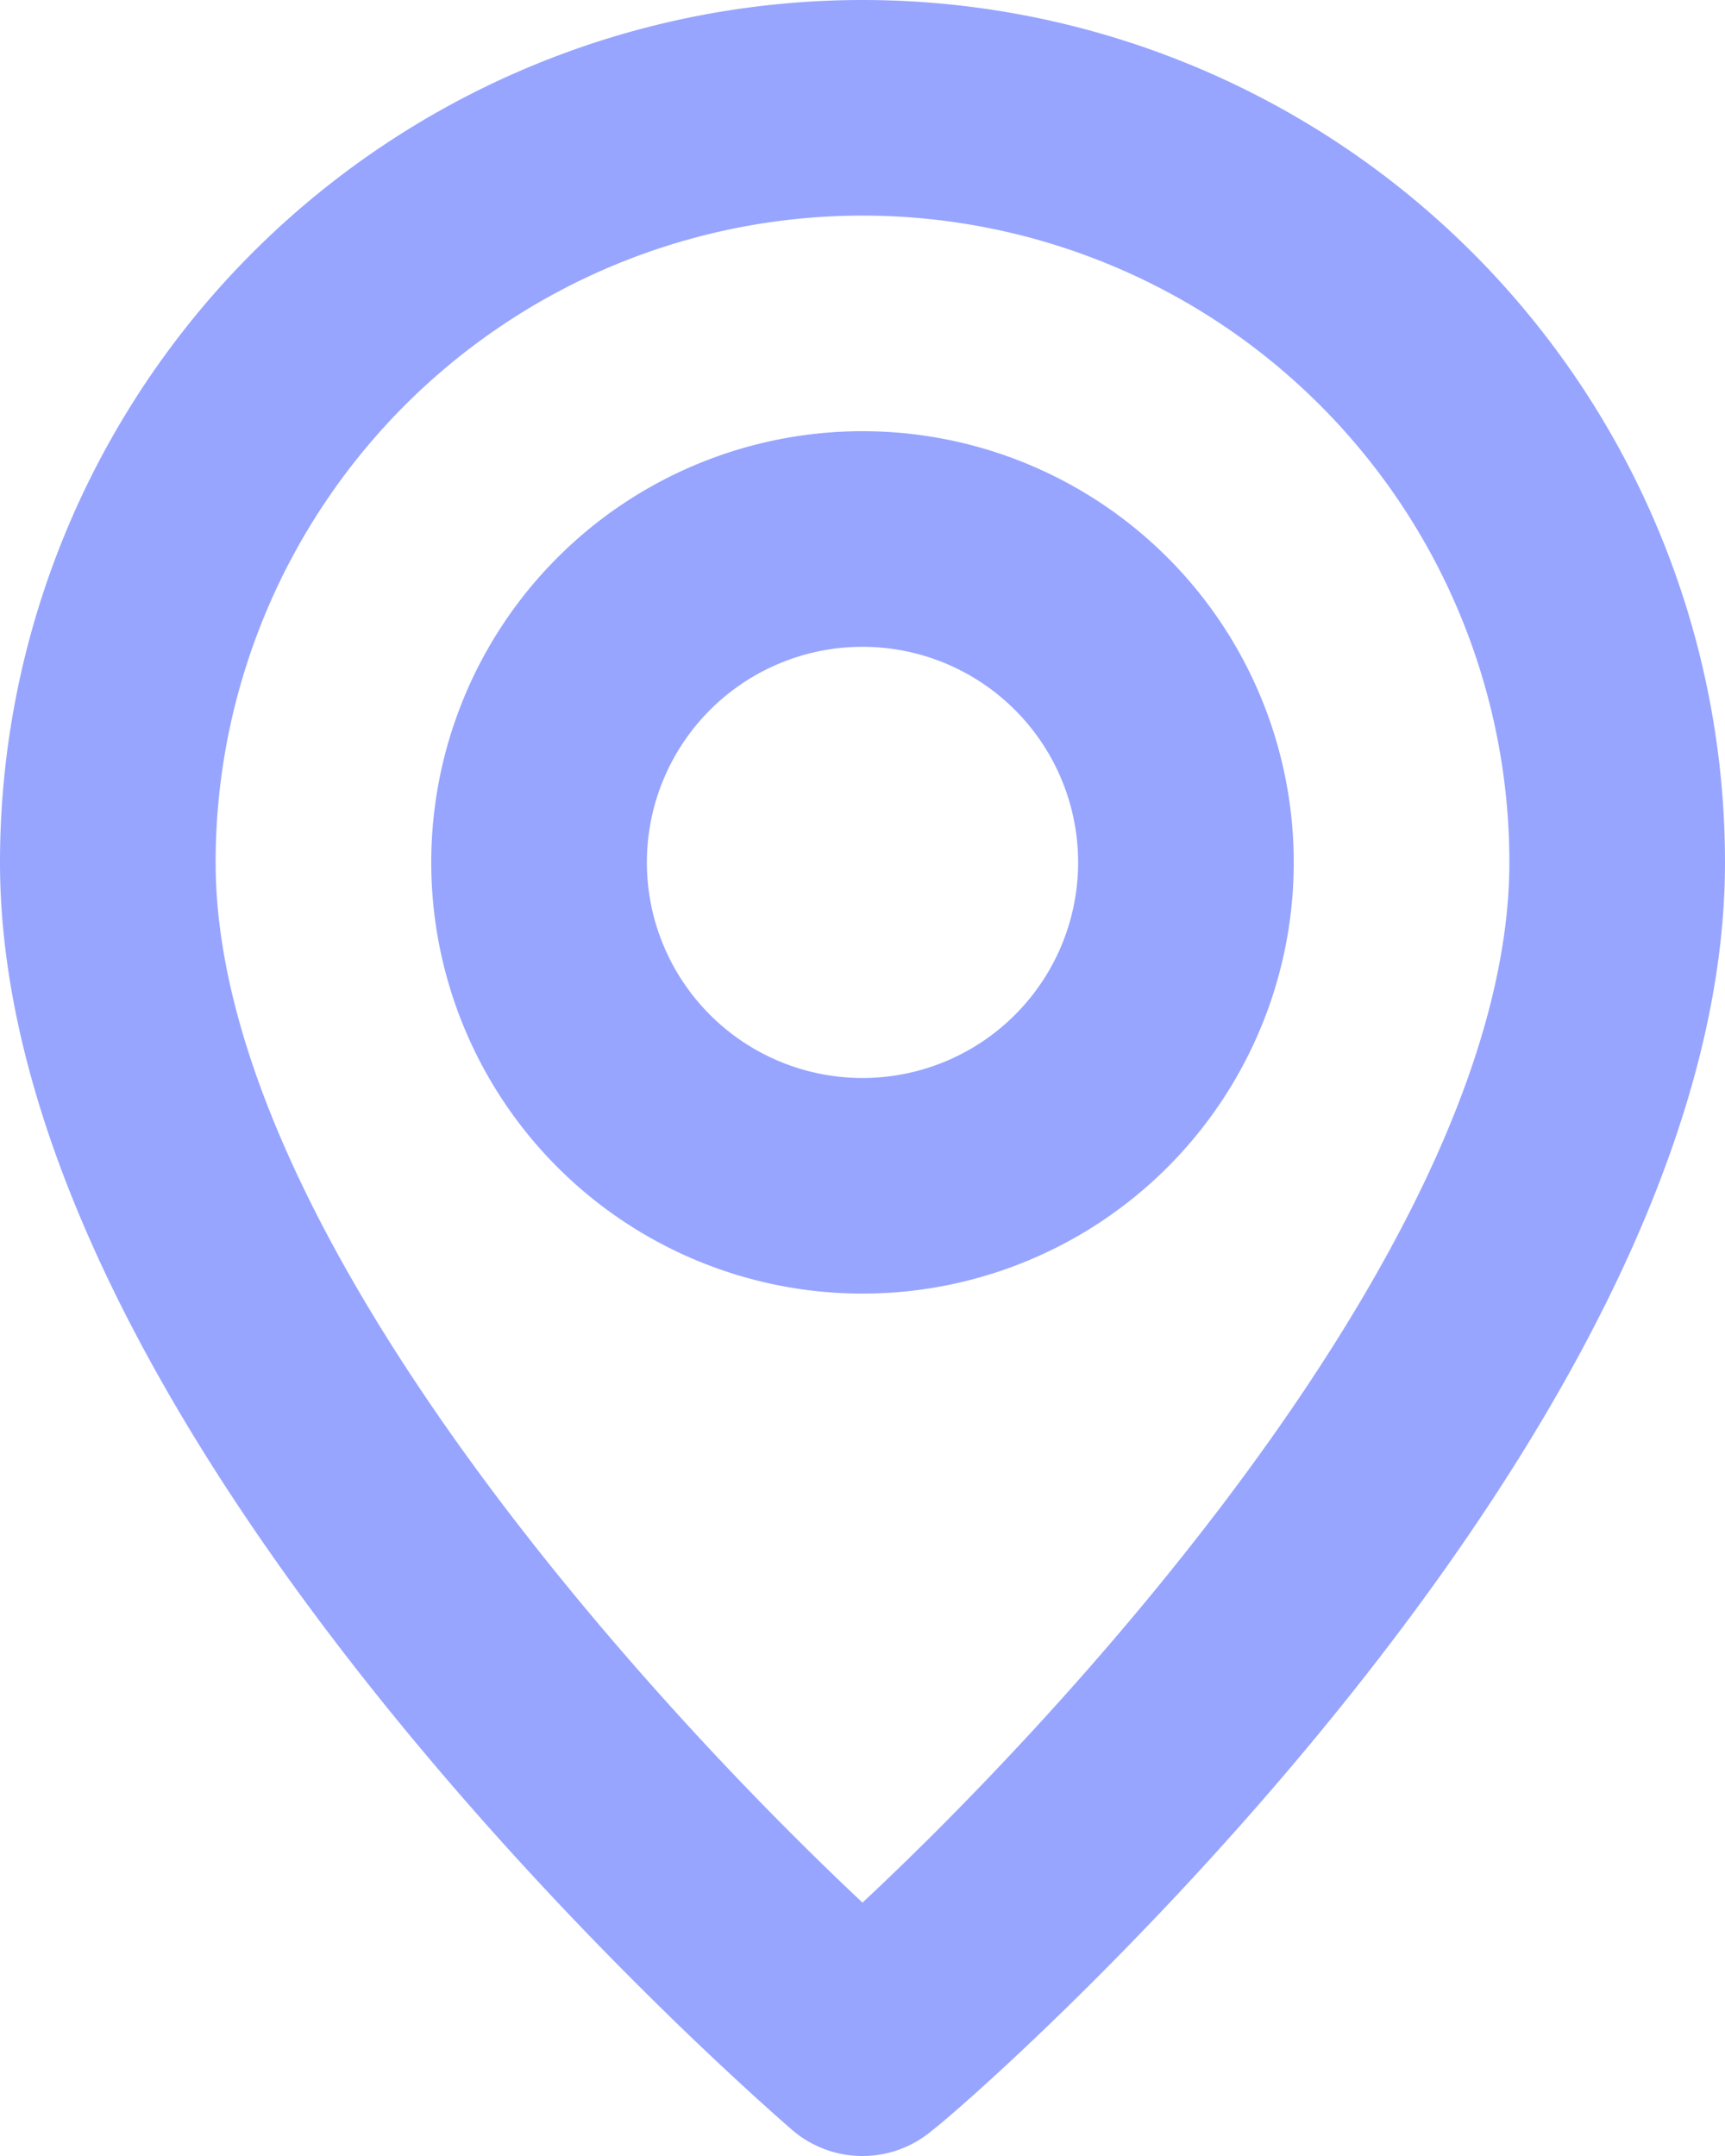 <?xml version="1.0" encoding="UTF-8"?> <svg xmlns="http://www.w3.org/2000/svg" width="15.2" height="19" viewBox="0 0 15.2 19"><path id="icon_location" d="M11.6,2A7.6,7.6,0,0,0,4,9.6c0,5.13,6.7,10.925,6.982,11.172a.95.95,0,0,0,1.235,0C12.55,20.525,19.2,14.73,19.2,9.6A7.6,7.6,0,0,0,11.6,2Zm0,16.767c-2.023-1.9-5.7-5.994-5.7-9.167a5.7,5.7,0,1,1,11.4,0C17.3,12.773,13.623,16.877,11.6,18.767ZM11.6,5.8a3.8,3.8,0,1,0,3.8,3.8A3.8,3.8,0,0,0,11.6,5.8Zm0,5.7a1.9,1.9,0,1,1,1.9-1.9A1.9,1.9,0,0,1,11.6,11.5Z" transform="translate(-4 -2)" fill="#97a5ff"></path></svg> 